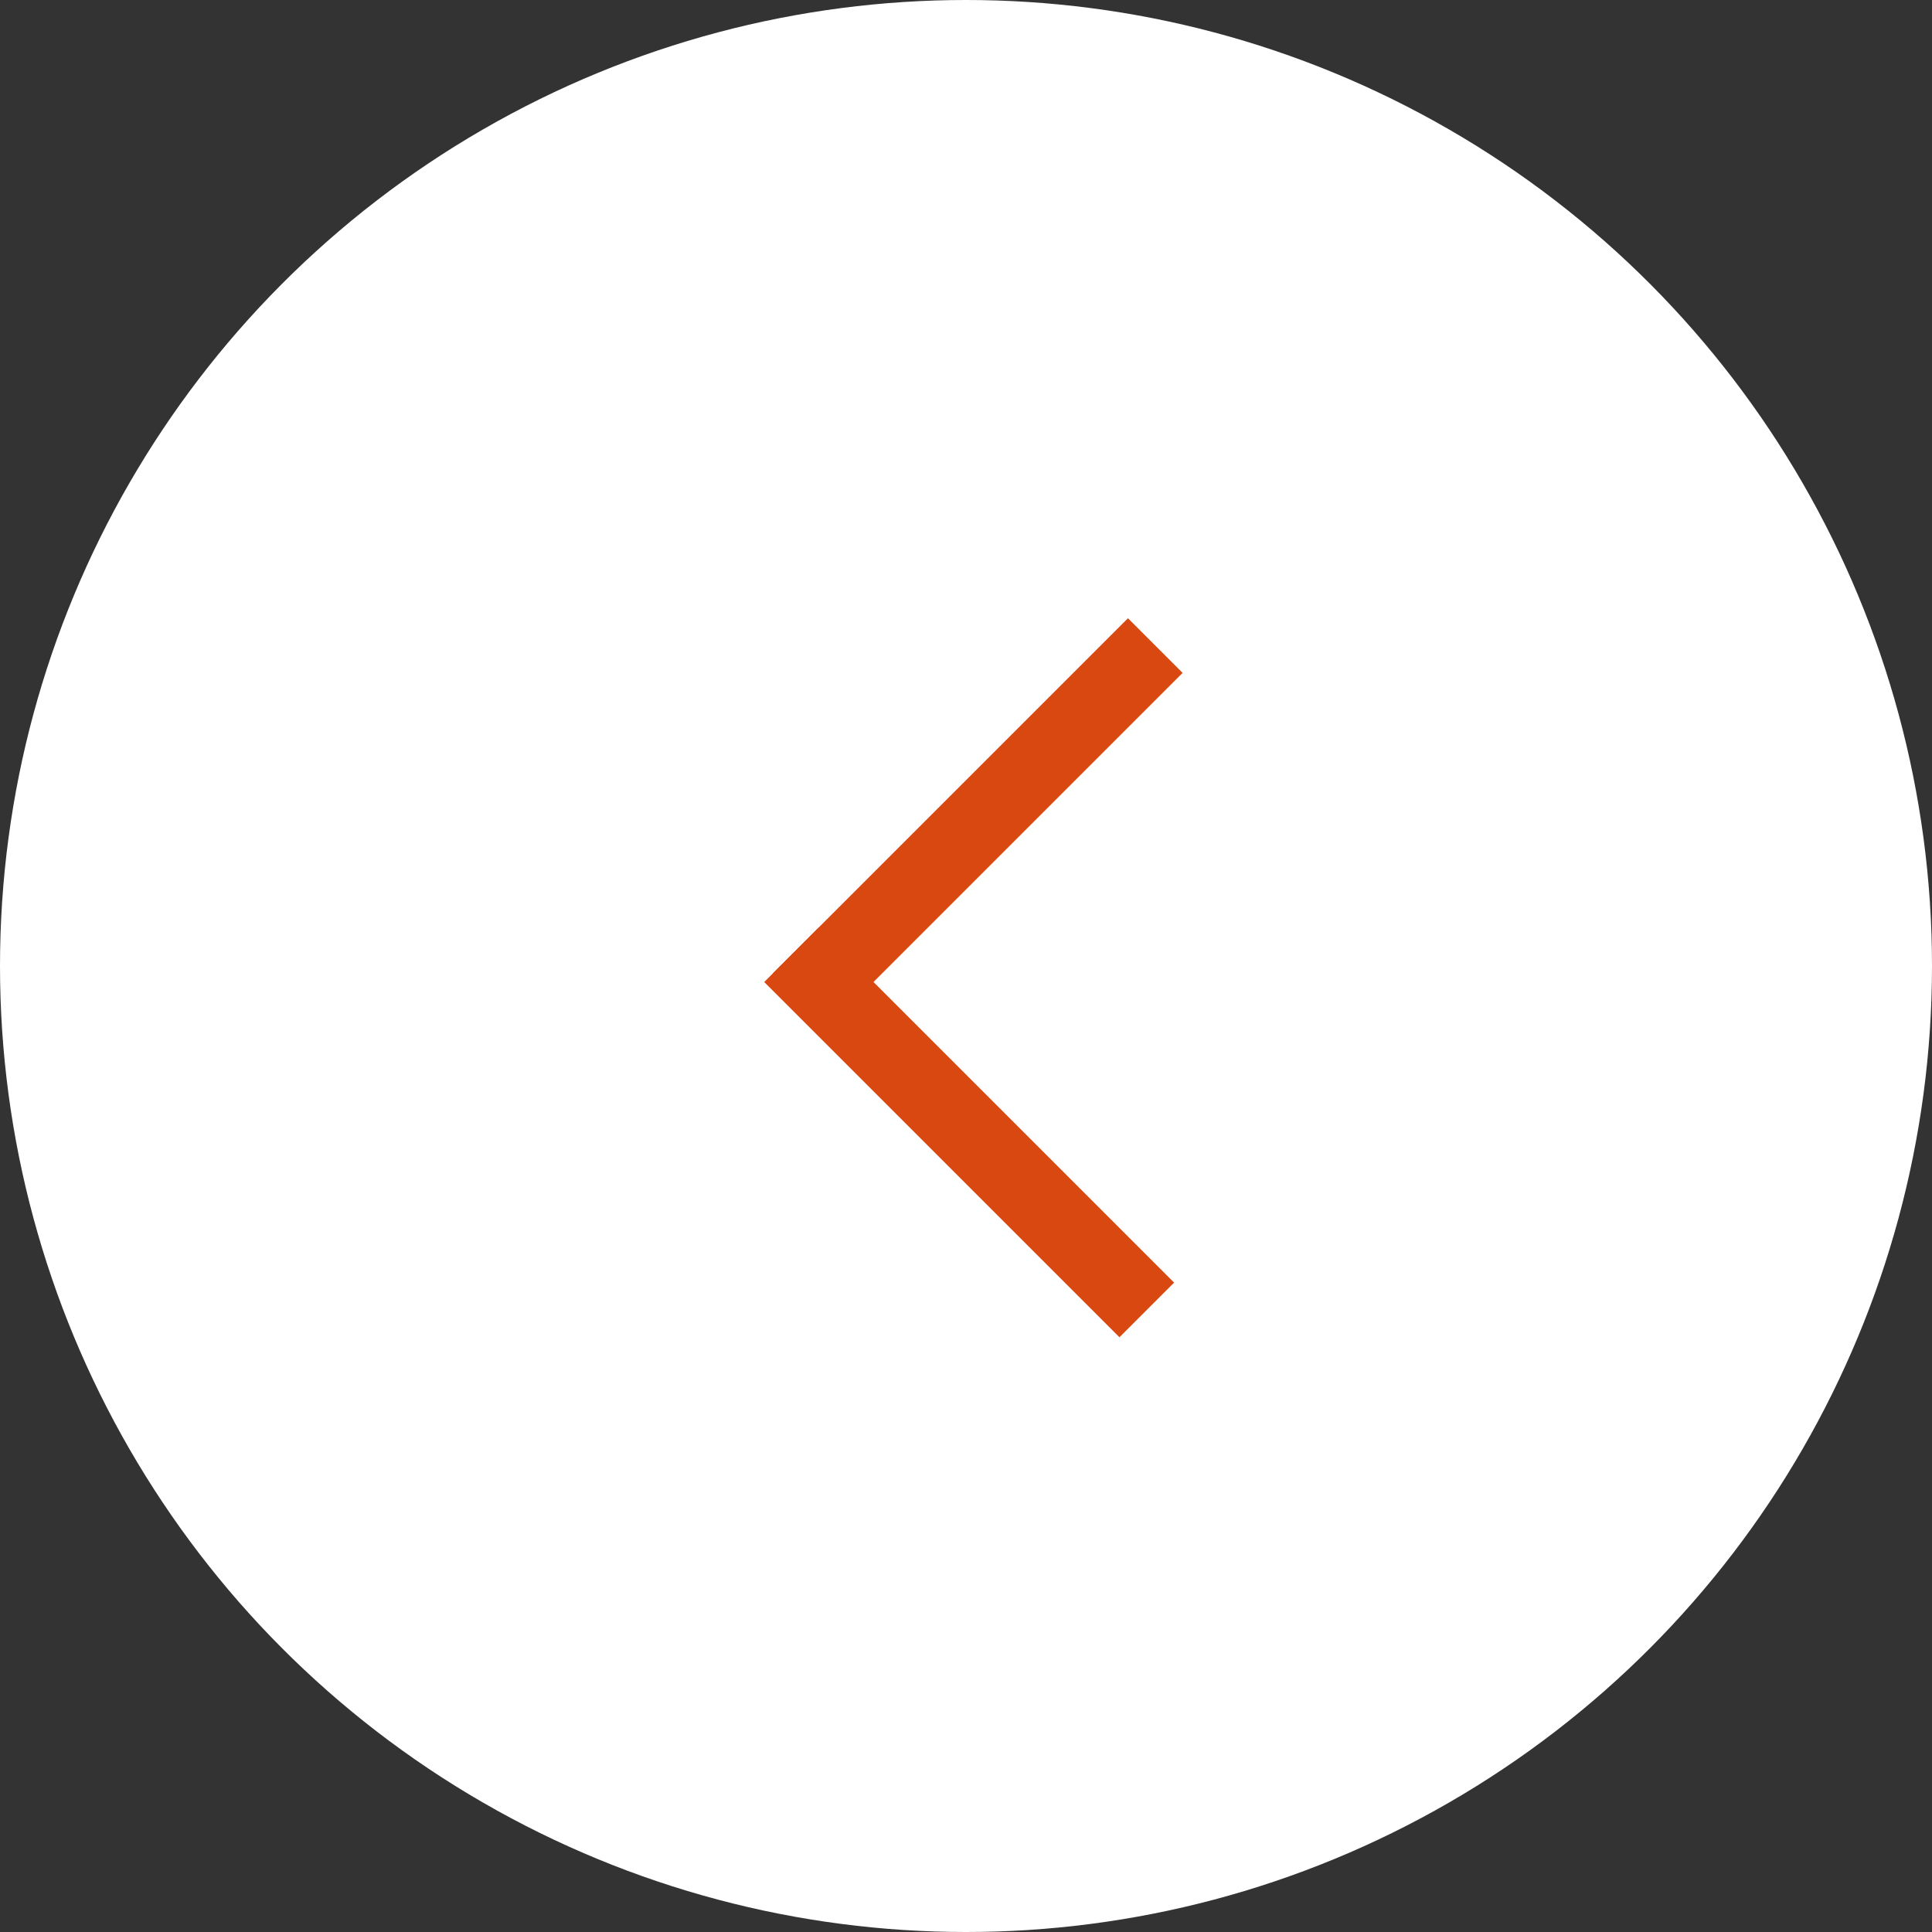 <?xml version="1.0" encoding="UTF-8"?> <svg xmlns="http://www.w3.org/2000/svg" width="50" height="50" viewBox="0 0 50 50" fill="none"><rect x="0" y="0" width="50" height="50" fill="#333333" stroke="none"/><circle cx="25" cy="25" r="25" fill="white"></circle><line x1="29.899" y1="16.707" x2="20.707" y2="25.899" stroke="#D94811" stroke-width="2"></line><line x1="29.678" y1="33.901" x2="20.485" y2="24.708" stroke="#D94811" stroke-width="2"></line></svg> 